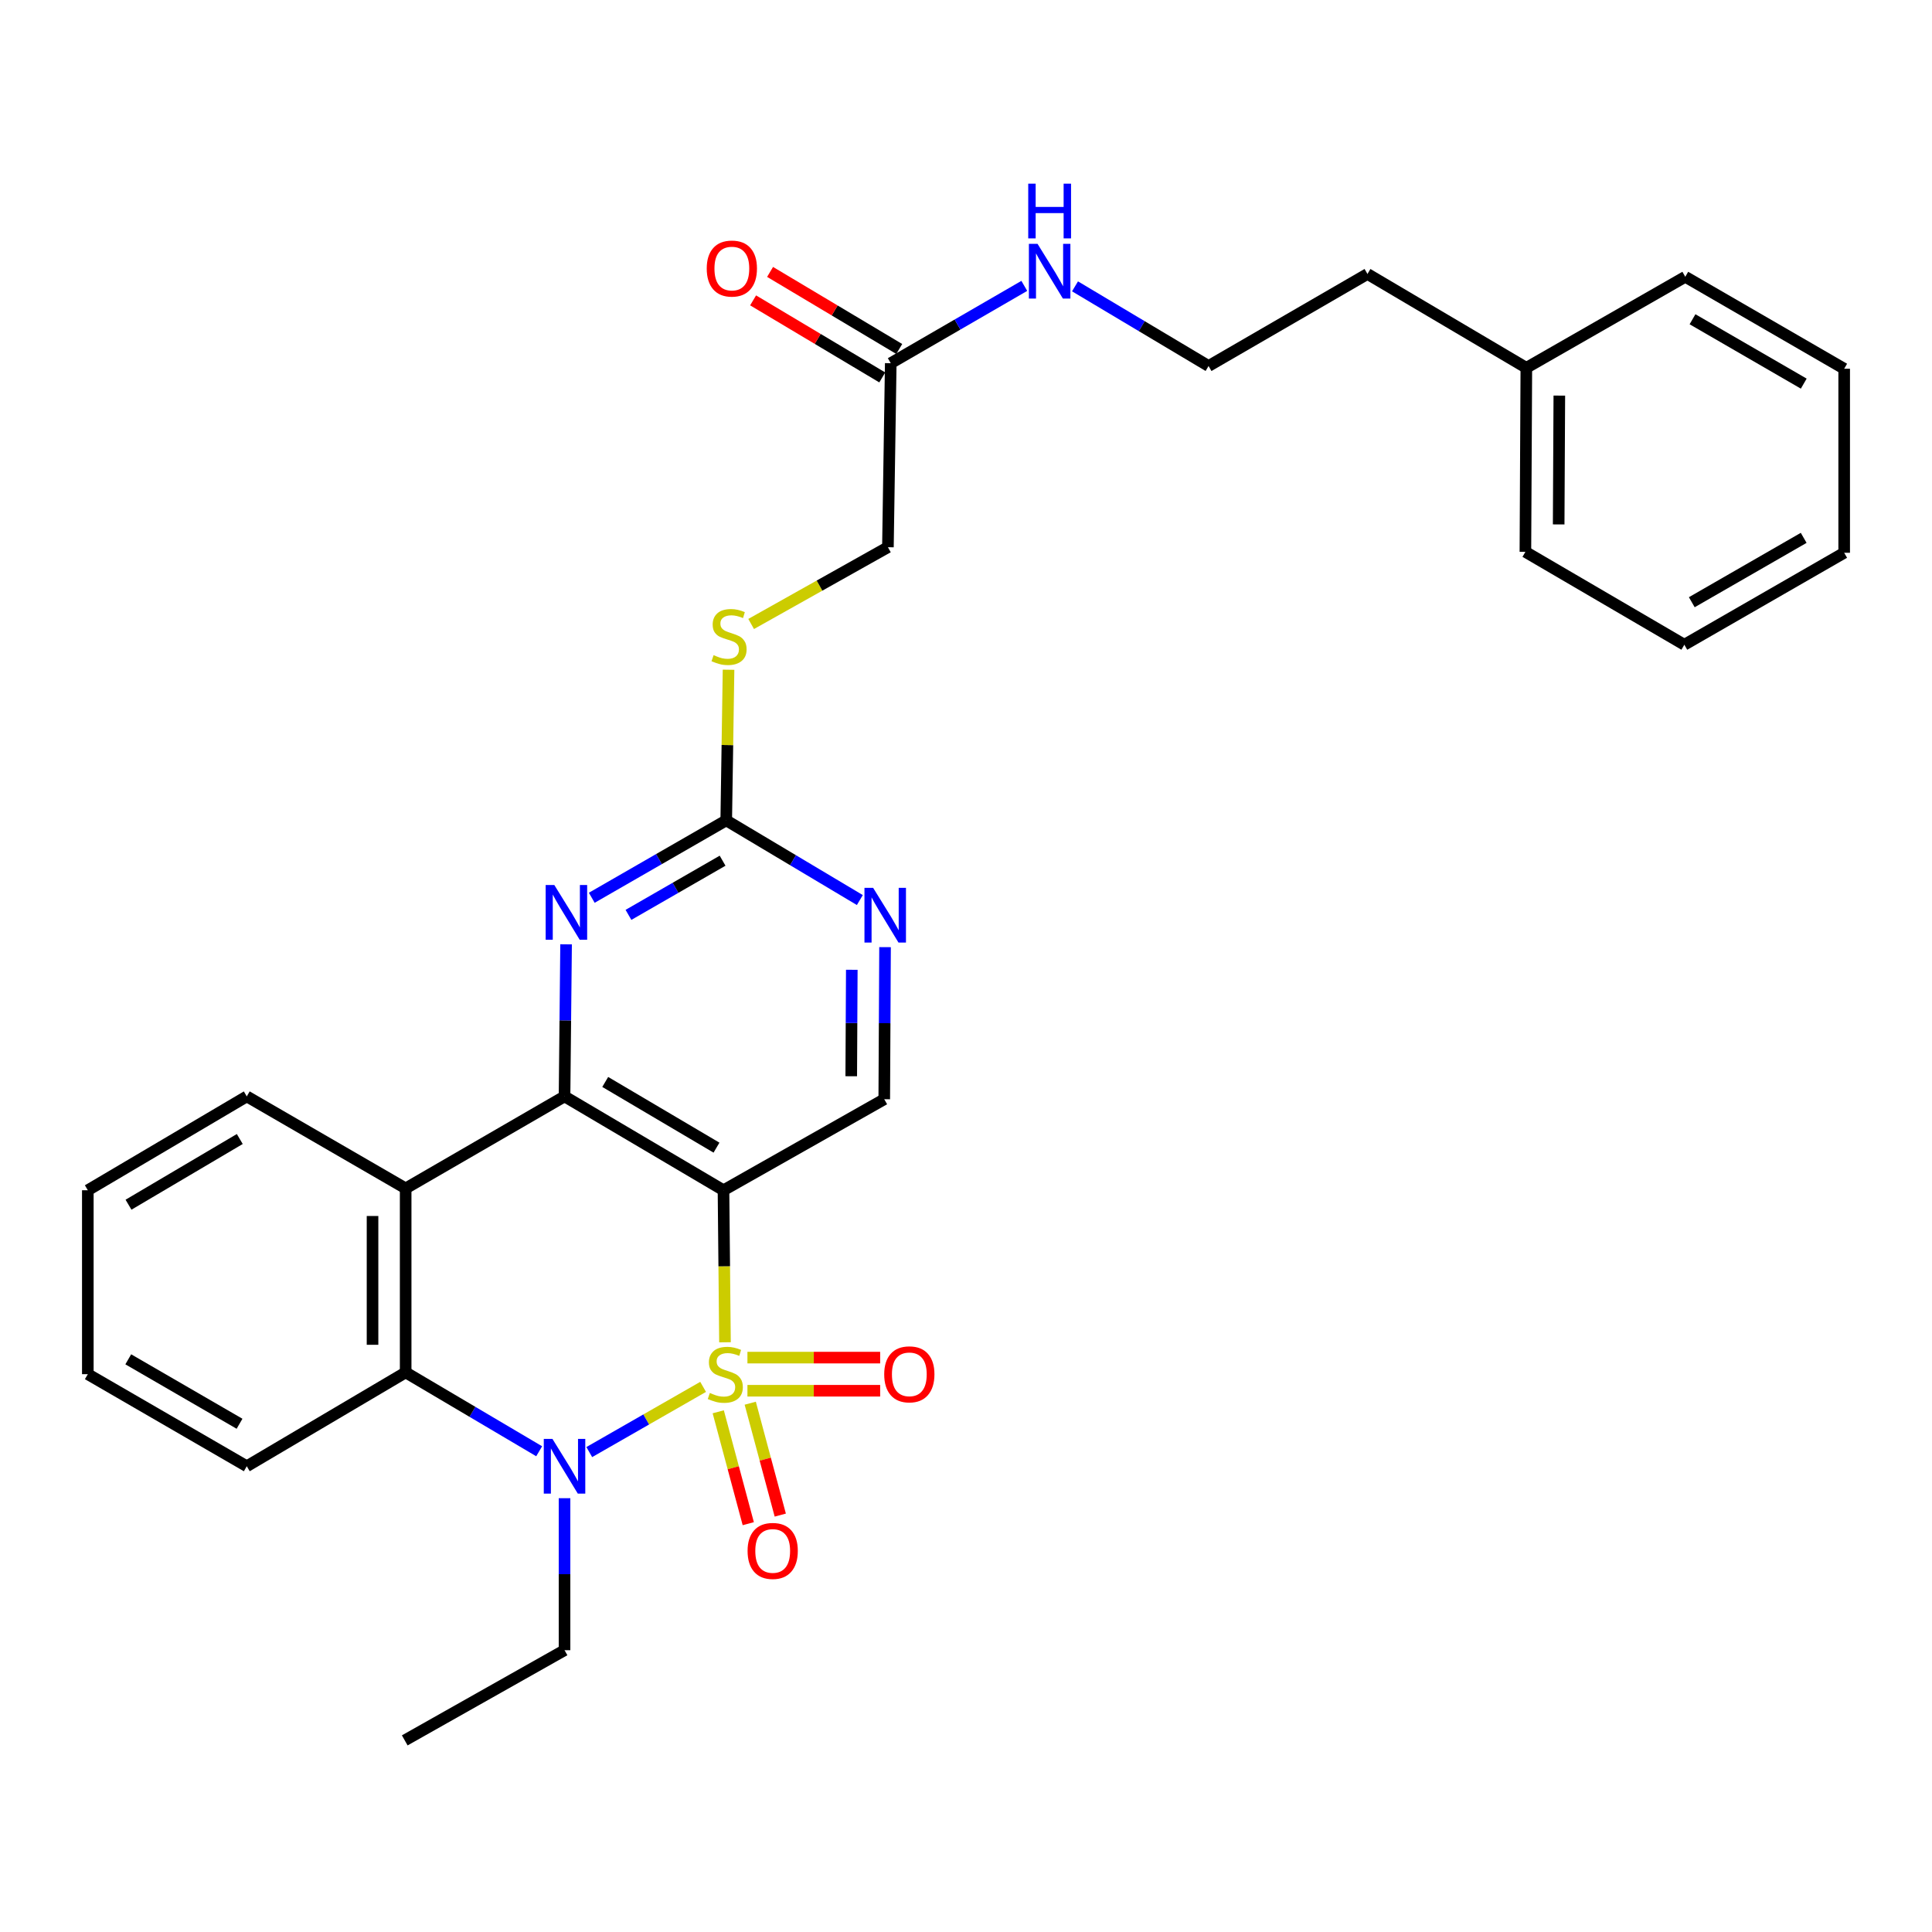 <?xml version='1.0' encoding='iso-8859-1'?>
<svg version='1.1' baseProfile='full'
              xmlns='http://www.w3.org/2000/svg'
                      xmlns:rdkit='http://www.rdkit.org/xml'
                      xmlns:xlink='http://www.w3.org/1999/xlink'
                  xml:space='preserve'
width='1000px' height='1000px' viewBox='0 0 1000 1000'>
<!-- END OF HEADER -->
<rect style='opacity:1.0;fill:#FFFFFF;stroke:none' width='1000' height='1000' x='0' y='0'> </rect>
<path class='bond-0' d='M 375.25,694.77 L 374.864,655.422' style='fill:none;fill-rule:evenodd;stroke:#CCCC00;stroke-width:6px;stroke-linecap:butt;stroke-linejoin:miter;stroke-opacity:1' />
<path class='bond-0' d='M 374.864,655.422 L 374.478,616.074' style='fill:none;fill-rule:evenodd;stroke:#000000;stroke-width:6px;stroke-linecap:butt;stroke-linejoin:miter;stroke-opacity:1' />
<path class='bond-1' d='M 363.935,717.843 L 334.471,734.717' style='fill:none;fill-rule:evenodd;stroke:#CCCC00;stroke-width:6px;stroke-linecap:butt;stroke-linejoin:miter;stroke-opacity:1' />
<path class='bond-1' d='M 334.471,734.717 L 305.008,751.591' style='fill:none;fill-rule:evenodd;stroke:#0000FF;stroke-width:6px;stroke-linecap:butt;stroke-linejoin:miter;stroke-opacity:1' />
<path class='bond-8' d='M 386.873,719.845 L 421.222,719.845' style='fill:none;fill-rule:evenodd;stroke:#CCCC00;stroke-width:6px;stroke-linecap:butt;stroke-linejoin:miter;stroke-opacity:1' />
<path class='bond-8' d='M 421.222,719.845 L 455.571,719.845' style='fill:none;fill-rule:evenodd;stroke:#FF0000;stroke-width:6px;stroke-linecap:butt;stroke-linejoin:miter;stroke-opacity:1' />
<path class='bond-8' d='M 386.873,702.696 L 421.222,702.696' style='fill:none;fill-rule:evenodd;stroke:#CCCC00;stroke-width:6px;stroke-linecap:butt;stroke-linejoin:miter;stroke-opacity:1' />
<path class='bond-8' d='M 421.222,702.696 L 455.571,702.696' style='fill:none;fill-rule:evenodd;stroke:#FF0000;stroke-width:6px;stroke-linecap:butt;stroke-linejoin:miter;stroke-opacity:1' />
<path class='bond-9' d='M 371.759,730.739 L 379.532,759.698' style='fill:none;fill-rule:evenodd;stroke:#CCCC00;stroke-width:6px;stroke-linecap:butt;stroke-linejoin:miter;stroke-opacity:1' />
<path class='bond-9' d='M 379.532,759.698 L 387.305,788.658' style='fill:none;fill-rule:evenodd;stroke:#FF0000;stroke-width:6px;stroke-linecap:butt;stroke-linejoin:miter;stroke-opacity:1' />
<path class='bond-9' d='M 388.322,726.293 L 396.095,755.253' style='fill:none;fill-rule:evenodd;stroke:#CCCC00;stroke-width:6px;stroke-linecap:butt;stroke-linejoin:miter;stroke-opacity:1' />
<path class='bond-9' d='M 396.095,755.253 L 403.868,784.212' style='fill:none;fill-rule:evenodd;stroke:#FF0000;stroke-width:6px;stroke-linecap:butt;stroke-linejoin:miter;stroke-opacity:1' />
<path class='bond-2' d='M 374.478,616.074 L 292.201,567.494' style='fill:none;fill-rule:evenodd;stroke:#000000;stroke-width:6px;stroke-linecap:butt;stroke-linejoin:miter;stroke-opacity:1' />
<path class='bond-2' d='M 370.856,594.02 L 313.262,560.014' style='fill:none;fill-rule:evenodd;stroke:#000000;stroke-width:6px;stroke-linecap:butt;stroke-linejoin:miter;stroke-opacity:1' />
<path class='bond-7' d='M 374.478,616.074 L 457.689,568.961' style='fill:none;fill-rule:evenodd;stroke:#000000;stroke-width:6px;stroke-linecap:butt;stroke-linejoin:miter;stroke-opacity:1' />
<path class='bond-4' d='M 279.073,751.17 L 244.522,730.758' style='fill:none;fill-rule:evenodd;stroke:#0000FF;stroke-width:6px;stroke-linecap:butt;stroke-linejoin:miter;stroke-opacity:1' />
<path class='bond-4' d='M 244.522,730.758 L 209.971,710.346' style='fill:none;fill-rule:evenodd;stroke:#000000;stroke-width:6px;stroke-linecap:butt;stroke-linejoin:miter;stroke-opacity:1' />
<path class='bond-15' d='M 292.201,775.466 L 292.201,814.803' style='fill:none;fill-rule:evenodd;stroke:#0000FF;stroke-width:6px;stroke-linecap:butt;stroke-linejoin:miter;stroke-opacity:1' />
<path class='bond-15' d='M 292.201,814.803 L 292.201,854.141' style='fill:none;fill-rule:evenodd;stroke:#000000;stroke-width:6px;stroke-linecap:butt;stroke-linejoin:miter;stroke-opacity:1' />
<path class='bond-5' d='M 292.201,567.494 L 292.602,528.138' style='fill:none;fill-rule:evenodd;stroke:#000000;stroke-width:6px;stroke-linecap:butt;stroke-linejoin:miter;stroke-opacity:1' />
<path class='bond-5' d='M 292.602,528.138 L 293.004,488.782' style='fill:none;fill-rule:evenodd;stroke:#0000FF;stroke-width:6px;stroke-linecap:butt;stroke-linejoin:miter;stroke-opacity:1' />
<path class='bond-30' d='M 292.201,567.494 L 209.971,615.112' style='fill:none;fill-rule:evenodd;stroke:#000000;stroke-width:6px;stroke-linecap:butt;stroke-linejoin:miter;stroke-opacity:1' />
<path class='bond-3' d='M 209.971,615.112 L 209.971,710.346' style='fill:none;fill-rule:evenodd;stroke:#000000;stroke-width:6px;stroke-linecap:butt;stroke-linejoin:miter;stroke-opacity:1' />
<path class='bond-3' d='M 192.822,629.397 L 192.822,696.061' style='fill:none;fill-rule:evenodd;stroke:#000000;stroke-width:6px;stroke-linecap:butt;stroke-linejoin:miter;stroke-opacity:1' />
<path class='bond-17' d='M 209.971,615.112 L 127.732,567.494' style='fill:none;fill-rule:evenodd;stroke:#000000;stroke-width:6px;stroke-linecap:butt;stroke-linejoin:miter;stroke-opacity:1' />
<path class='bond-18' d='M 209.971,710.346 L 127.732,758.925' style='fill:none;fill-rule:evenodd;stroke:#000000;stroke-width:6px;stroke-linecap:butt;stroke-linejoin:miter;stroke-opacity:1' />
<path class='bond-31' d='M 306.299,464.685 L 341.098,444.654' style='fill:none;fill-rule:evenodd;stroke:#0000FF;stroke-width:6px;stroke-linecap:butt;stroke-linejoin:miter;stroke-opacity:1' />
<path class='bond-31' d='M 341.098,444.654 L 375.898,424.624' style='fill:none;fill-rule:evenodd;stroke:#000000;stroke-width:6px;stroke-linecap:butt;stroke-linejoin:miter;stroke-opacity:1' />
<path class='bond-31' d='M 325.294,473.539 L 349.654,459.517' style='fill:none;fill-rule:evenodd;stroke:#0000FF;stroke-width:6px;stroke-linecap:butt;stroke-linejoin:miter;stroke-opacity:1' />
<path class='bond-31' d='M 349.654,459.517 L 374.013,445.496' style='fill:none;fill-rule:evenodd;stroke:#000000;stroke-width:6px;stroke-linecap:butt;stroke-linejoin:miter;stroke-opacity:1' />
<path class='bond-6' d='M 375.898,424.624 L 410.474,445.244' style='fill:none;fill-rule:evenodd;stroke:#000000;stroke-width:6px;stroke-linecap:butt;stroke-linejoin:miter;stroke-opacity:1' />
<path class='bond-6' d='M 410.474,445.244 L 445.05,465.865' style='fill:none;fill-rule:evenodd;stroke:#0000FF;stroke-width:6px;stroke-linecap:butt;stroke-linejoin:miter;stroke-opacity:1' />
<path class='bond-12' d='M 375.898,424.624 L 376.495,385.637' style='fill:none;fill-rule:evenodd;stroke:#000000;stroke-width:6px;stroke-linecap:butt;stroke-linejoin:miter;stroke-opacity:1' />
<path class='bond-12' d='M 376.495,385.637 L 377.091,346.65' style='fill:none;fill-rule:evenodd;stroke:#CCCC00;stroke-width:6px;stroke-linecap:butt;stroke-linejoin:miter;stroke-opacity:1' />
<path class='bond-10' d='M 457.689,568.961 L 457.894,529.601' style='fill:none;fill-rule:evenodd;stroke:#000000;stroke-width:6px;stroke-linecap:butt;stroke-linejoin:miter;stroke-opacity:1' />
<path class='bond-10' d='M 457.894,529.601 L 458.099,490.24' style='fill:none;fill-rule:evenodd;stroke:#0000FF;stroke-width:6px;stroke-linecap:butt;stroke-linejoin:miter;stroke-opacity:1' />
<path class='bond-10' d='M 440.602,557.064 L 440.745,529.512' style='fill:none;fill-rule:evenodd;stroke:#000000;stroke-width:6px;stroke-linecap:butt;stroke-linejoin:miter;stroke-opacity:1' />
<path class='bond-10' d='M 440.745,529.512 L 440.889,501.959' style='fill:none;fill-rule:evenodd;stroke:#0000FF;stroke-width:6px;stroke-linecap:butt;stroke-linejoin:miter;stroke-opacity:1' />
<path class='bond-11' d='M 461.053,187.995 L 459.585,283.239' style='fill:none;fill-rule:evenodd;stroke:#000000;stroke-width:6px;stroke-linecap:butt;stroke-linejoin:miter;stroke-opacity:1' />
<path class='bond-13' d='M 465.446,180.632 L 432.019,160.687' style='fill:none;fill-rule:evenodd;stroke:#000000;stroke-width:6px;stroke-linecap:butt;stroke-linejoin:miter;stroke-opacity:1' />
<path class='bond-13' d='M 432.019,160.687 L 398.592,140.742' style='fill:none;fill-rule:evenodd;stroke:#FF0000;stroke-width:6px;stroke-linecap:butt;stroke-linejoin:miter;stroke-opacity:1' />
<path class='bond-13' d='M 456.659,195.358 L 423.232,175.414' style='fill:none;fill-rule:evenodd;stroke:#000000;stroke-width:6px;stroke-linecap:butt;stroke-linejoin:miter;stroke-opacity:1' />
<path class='bond-13' d='M 423.232,175.414 L 389.805,155.469' style='fill:none;fill-rule:evenodd;stroke:#FF0000;stroke-width:6px;stroke-linecap:butt;stroke-linejoin:miter;stroke-opacity:1' />
<path class='bond-14' d='M 461.053,187.995 L 495.614,167.983' style='fill:none;fill-rule:evenodd;stroke:#000000;stroke-width:6px;stroke-linecap:butt;stroke-linejoin:miter;stroke-opacity:1' />
<path class='bond-14' d='M 495.614,167.983 L 530.176,147.972' style='fill:none;fill-rule:evenodd;stroke:#0000FF;stroke-width:6px;stroke-linecap:butt;stroke-linejoin:miter;stroke-opacity:1' />
<path class='bond-16' d='M 388.793,322.97 L 424.189,303.105' style='fill:none;fill-rule:evenodd;stroke:#CCCC00;stroke-width:6px;stroke-linecap:butt;stroke-linejoin:miter;stroke-opacity:1' />
<path class='bond-16' d='M 424.189,303.105 L 459.585,283.239' style='fill:none;fill-rule:evenodd;stroke:#000000;stroke-width:6px;stroke-linecap:butt;stroke-linejoin:miter;stroke-opacity:1' />
<path class='bond-19' d='M 556.426,148.212 L 590.988,168.828' style='fill:none;fill-rule:evenodd;stroke:#0000FF;stroke-width:6px;stroke-linecap:butt;stroke-linejoin:miter;stroke-opacity:1' />
<path class='bond-19' d='M 590.988,168.828 L 625.55,189.443' style='fill:none;fill-rule:evenodd;stroke:#000000;stroke-width:6px;stroke-linecap:butt;stroke-linejoin:miter;stroke-opacity:1' />
<path class='bond-24' d='M 292.201,854.141 L 209.495,900.815' style='fill:none;fill-rule:evenodd;stroke:#000000;stroke-width:6px;stroke-linecap:butt;stroke-linejoin:miter;stroke-opacity:1' />
<path class='bond-32' d='M 127.732,567.494 L 45.455,616.074' style='fill:none;fill-rule:evenodd;stroke:#000000;stroke-width:6px;stroke-linecap:butt;stroke-linejoin:miter;stroke-opacity:1' />
<path class='bond-32' d='M 124.109,589.548 L 66.515,623.554' style='fill:none;fill-rule:evenodd;stroke:#000000;stroke-width:6px;stroke-linecap:butt;stroke-linejoin:miter;stroke-opacity:1' />
<path class='bond-26' d='M 127.732,758.925 L 45.455,711.27' style='fill:none;fill-rule:evenodd;stroke:#000000;stroke-width:6px;stroke-linecap:butt;stroke-linejoin:miter;stroke-opacity:1' />
<path class='bond-26' d='M 123.985,736.938 L 66.391,703.579' style='fill:none;fill-rule:evenodd;stroke:#000000;stroke-width:6px;stroke-linecap:butt;stroke-linejoin:miter;stroke-opacity:1' />
<path class='bond-21' d='M 625.55,189.443 L 707.799,141.807' style='fill:none;fill-rule:evenodd;stroke:#000000;stroke-width:6px;stroke-linecap:butt;stroke-linejoin:miter;stroke-opacity:1' />
<path class='bond-20' d='M 790.029,190.386 L 707.799,141.807' style='fill:none;fill-rule:evenodd;stroke:#000000;stroke-width:6px;stroke-linecap:butt;stroke-linejoin:miter;stroke-opacity:1' />
<path class='bond-22' d='M 790.029,190.386 L 789.543,285.64' style='fill:none;fill-rule:evenodd;stroke:#000000;stroke-width:6px;stroke-linecap:butt;stroke-linejoin:miter;stroke-opacity:1' />
<path class='bond-22' d='M 807.105,204.762 L 806.765,271.439' style='fill:none;fill-rule:evenodd;stroke:#000000;stroke-width:6px;stroke-linecap:butt;stroke-linejoin:miter;stroke-opacity:1' />
<path class='bond-23' d='M 790.029,190.386 L 872.297,143.265' style='fill:none;fill-rule:evenodd;stroke:#000000;stroke-width:6px;stroke-linecap:butt;stroke-linejoin:miter;stroke-opacity:1' />
<path class='bond-27' d='M 789.543,285.64 L 871.811,333.714' style='fill:none;fill-rule:evenodd;stroke:#000000;stroke-width:6px;stroke-linecap:butt;stroke-linejoin:miter;stroke-opacity:1' />
<path class='bond-28' d='M 872.297,143.265 L 954.545,190.863' style='fill:none;fill-rule:evenodd;stroke:#000000;stroke-width:6px;stroke-linecap:butt;stroke-linejoin:miter;stroke-opacity:1' />
<path class='bond-28' d='M 876.044,165.247 L 933.618,198.566' style='fill:none;fill-rule:evenodd;stroke:#000000;stroke-width:6px;stroke-linecap:butt;stroke-linejoin:miter;stroke-opacity:1' />
<path class='bond-25' d='M 45.455,616.074 L 45.455,711.27' style='fill:none;fill-rule:evenodd;stroke:#000000;stroke-width:6px;stroke-linecap:butt;stroke-linejoin:miter;stroke-opacity:1' />
<path class='bond-33' d='M 871.811,333.714 L 954.545,286.116' style='fill:none;fill-rule:evenodd;stroke:#000000;stroke-width:6px;stroke-linecap:butt;stroke-linejoin:miter;stroke-opacity:1' />
<path class='bond-33' d='M 875.669,311.71 L 933.583,278.391' style='fill:none;fill-rule:evenodd;stroke:#000000;stroke-width:6px;stroke-linecap:butt;stroke-linejoin:miter;stroke-opacity:1' />
<path class='bond-29' d='M 954.545,190.863 L 954.545,286.116' style='fill:none;fill-rule:evenodd;stroke:#000000;stroke-width:6px;stroke-linecap:butt;stroke-linejoin:miter;stroke-opacity:1' />
<path  class='atom-0' d='M 367.412 720.99
Q 367.732 721.11, 369.052 721.67
Q 370.372 722.23, 371.812 722.59
Q 373.292 722.91, 374.732 722.91
Q 377.412 722.91, 378.972 721.63
Q 380.532 720.31, 380.532 718.03
Q 380.532 716.47, 379.732 715.51
Q 378.972 714.55, 377.772 714.03
Q 376.572 713.51, 374.572 712.91
Q 372.052 712.15, 370.532 711.43
Q 369.052 710.71, 367.972 709.19
Q 366.932 707.67, 366.932 705.11
Q 366.932 701.55, 369.332 699.35
Q 371.772 697.15, 376.572 697.15
Q 379.852 697.15, 383.572 698.71
L 382.652 701.79
Q 379.252 700.39, 376.692 700.39
Q 373.932 700.39, 372.412 701.55
Q 370.892 702.67, 370.932 704.63
Q 370.932 706.15, 371.692 707.07
Q 372.492 707.99, 373.612 708.51
Q 374.772 709.03, 376.692 709.63
Q 379.252 710.43, 380.772 711.23
Q 382.292 712.03, 383.372 713.67
Q 384.492 715.27, 384.492 718.03
Q 384.492 721.95, 381.852 724.07
Q 379.252 726.15, 374.892 726.15
Q 372.372 726.15, 370.452 725.59
Q 368.572 725.07, 366.332 724.15
L 367.412 720.99
' fill='#CCCC00'/>
<path  class='atom-2' d='M 285.941 744.765
L 295.221 759.765
Q 296.141 761.245, 297.621 763.925
Q 299.101 766.605, 299.181 766.765
L 299.181 744.765
L 302.941 744.765
L 302.941 773.085
L 299.061 773.085
L 289.101 756.685
Q 287.941 754.765, 286.701 752.565
Q 285.501 750.365, 285.141 749.685
L 285.141 773.085
L 281.461 773.085
L 281.461 744.765
L 285.941 744.765
' fill='#0000FF'/>
<path  class='atom-6' d='M 286.913 458.081
L 296.193 473.081
Q 297.113 474.561, 298.593 477.241
Q 300.073 479.921, 300.153 480.081
L 300.153 458.081
L 303.913 458.081
L 303.913 486.401
L 300.033 486.401
L 290.073 470.001
Q 288.913 468.081, 287.673 465.881
Q 286.473 463.681, 286.113 463.001
L 286.113 486.401
L 282.433 486.401
L 282.433 458.081
L 286.913 458.081
' fill='#0000FF'/>
<path  class='atom-9' d='M 457.666 711.35
Q 457.666 704.55, 461.026 700.75
Q 464.386 696.95, 470.666 696.95
Q 476.946 696.95, 480.306 700.75
Q 483.666 704.55, 483.666 711.35
Q 483.666 718.23, 480.266 722.15
Q 476.866 726.03, 470.666 726.03
Q 464.426 726.03, 461.026 722.15
Q 457.666 718.27, 457.666 711.35
M 470.666 722.83
Q 474.986 722.83, 477.306 719.95
Q 479.666 717.03, 479.666 711.35
Q 479.666 705.79, 477.306 702.99
Q 474.986 700.15, 470.666 700.15
Q 466.346 700.15, 463.986 702.95
Q 461.666 705.75, 461.666 711.35
Q 461.666 717.07, 463.986 719.95
Q 466.346 722.83, 470.666 722.83
' fill='#FF0000'/>
<path  class='atom-10' d='M 386.945 802.755
Q 386.945 795.955, 390.305 792.155
Q 393.665 788.355, 399.945 788.355
Q 406.225 788.355, 409.585 792.155
Q 412.945 795.955, 412.945 802.755
Q 412.945 809.635, 409.545 813.555
Q 406.145 817.435, 399.945 817.435
Q 393.705 817.435, 390.305 813.555
Q 386.945 809.675, 386.945 802.755
M 399.945 814.235
Q 404.265 814.235, 406.585 811.355
Q 408.945 808.435, 408.945 802.755
Q 408.945 797.195, 406.585 794.395
Q 404.265 791.555, 399.945 791.555
Q 395.625 791.555, 393.265 794.355
Q 390.945 797.155, 390.945 802.755
Q 390.945 808.475, 393.265 811.355
Q 395.625 814.235, 399.945 814.235
' fill='#FF0000'/>
<path  class='atom-11' d='M 451.925 459.538
L 461.205 474.538
Q 462.125 476.018, 463.605 478.698
Q 465.085 481.378, 465.165 481.538
L 465.165 459.538
L 468.925 459.538
L 468.925 487.858
L 465.045 487.858
L 455.085 471.458
Q 453.925 469.538, 452.685 467.338
Q 451.485 465.138, 451.125 464.458
L 451.125 487.858
L 447.445 487.858
L 447.445 459.538
L 451.925 459.538
' fill='#0000FF'/>
<path  class='atom-13' d='M 369.356 339.109
Q 369.676 339.229, 370.996 339.789
Q 372.316 340.349, 373.756 340.709
Q 375.236 341.029, 376.676 341.029
Q 379.356 341.029, 380.916 339.749
Q 382.476 338.429, 382.476 336.149
Q 382.476 334.589, 381.676 333.629
Q 380.916 332.669, 379.716 332.149
Q 378.516 331.629, 376.516 331.029
Q 373.996 330.269, 372.476 329.549
Q 370.996 328.829, 369.916 327.309
Q 368.876 325.789, 368.876 323.229
Q 368.876 319.669, 371.276 317.469
Q 373.716 315.269, 378.516 315.269
Q 381.796 315.269, 385.516 316.829
L 384.596 319.909
Q 381.196 318.509, 378.636 318.509
Q 375.876 318.509, 374.356 319.669
Q 372.836 320.789, 372.876 322.749
Q 372.876 324.269, 373.636 325.189
Q 374.436 326.109, 375.556 326.629
Q 376.716 327.149, 378.636 327.749
Q 381.196 328.549, 382.716 329.349
Q 384.236 330.149, 385.316 331.789
Q 386.436 333.389, 386.436 336.149
Q 386.436 340.069, 383.796 342.189
Q 381.196 344.269, 376.836 344.269
Q 374.316 344.269, 372.396 343.709
Q 370.516 343.189, 368.276 342.269
L 369.356 339.109
' fill='#CCCC00'/>
<path  class='atom-14' d='M 365.804 139
Q 365.804 132.2, 369.164 128.4
Q 372.524 124.6, 378.804 124.6
Q 385.084 124.6, 388.444 128.4
Q 391.804 132.2, 391.804 139
Q 391.804 145.88, 388.404 149.8
Q 385.004 153.68, 378.804 153.68
Q 372.564 153.68, 369.164 149.8
Q 365.804 145.92, 365.804 139
M 378.804 150.48
Q 383.124 150.48, 385.444 147.6
Q 387.804 144.68, 387.804 139
Q 387.804 133.44, 385.444 130.64
Q 383.124 127.8, 378.804 127.8
Q 374.484 127.8, 372.124 130.6
Q 369.804 133.4, 369.804 139
Q 369.804 144.72, 372.124 147.6
Q 374.484 150.48, 378.804 150.48
' fill='#FF0000'/>
<path  class='atom-15' d='M 537.032 126.218
L 546.312 141.218
Q 547.232 142.698, 548.712 145.378
Q 550.192 148.058, 550.272 148.218
L 550.272 126.218
L 554.032 126.218
L 554.032 154.538
L 550.152 154.538
L 540.192 138.138
Q 539.032 136.218, 537.792 134.018
Q 536.592 131.818, 536.232 131.138
L 536.232 154.538
L 532.552 154.538
L 532.552 126.218
L 537.032 126.218
' fill='#0000FF'/>
<path  class='atom-15' d='M 532.212 95.066
L 536.052 95.066
L 536.052 107.106
L 550.532 107.106
L 550.532 95.066
L 554.372 95.066
L 554.372 123.386
L 550.532 123.386
L 550.532 110.306
L 536.052 110.306
L 536.052 123.386
L 532.212 123.386
L 532.212 95.066
' fill='#0000FF'/>
</svg>
